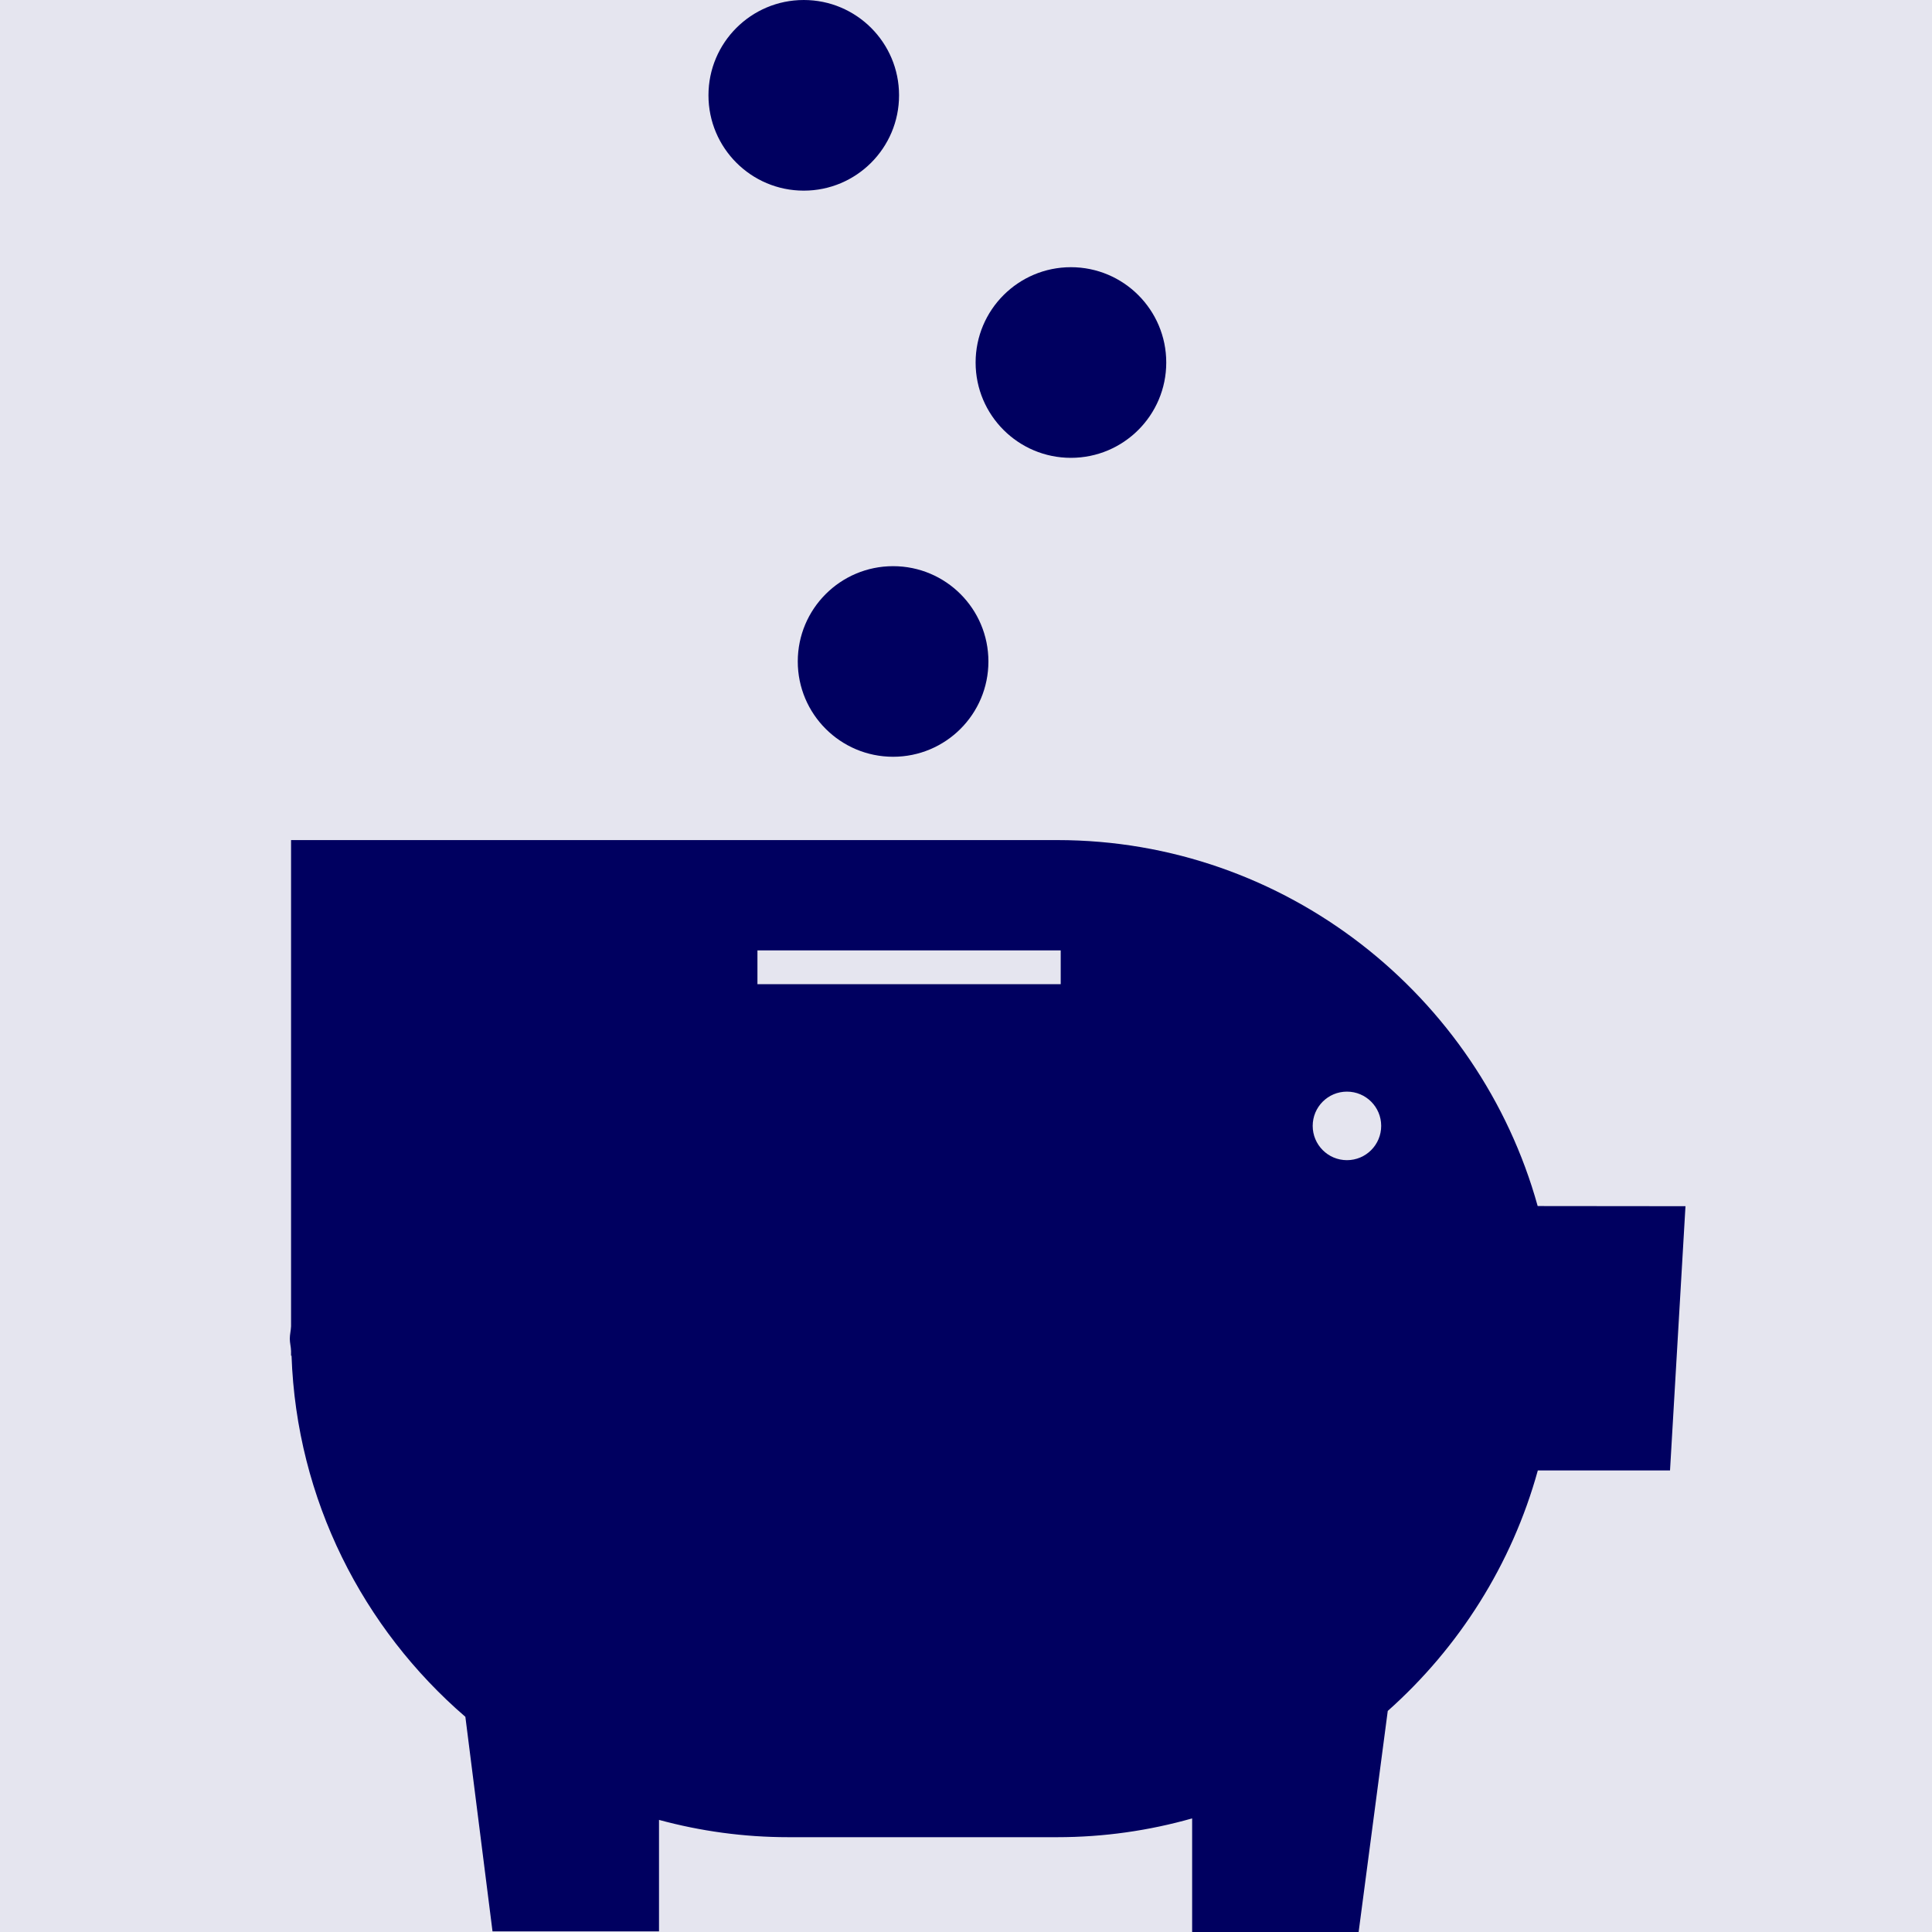 <svg width="40" height="40" viewBox="0 0 40 40" fill="none" xmlns="http://www.w3.org/2000/svg">
<rect width="40" height="40" fill="#E5E5EF"/>
<path d="M31.836 24.97C30.626 20.614 26.617 17.393 21.889 17.393H19.396H6.026V27.459C6.023 27.546 6 27.628 6 27.716C6 27.804 6.024 27.885 6.026 27.972V28.068H6.036C6.139 31.048 7.516 33.719 9.635 35.545L10.197 39.987H13.644V37.679C14.499 37.911 15.396 38.037 16.322 38.037H21.889C22.856 38.037 23.793 37.9 24.682 37.648V40H28.129L28.732 35.423C30.204 34.114 31.301 32.393 31.839 30.444H34.576L34.896 24.973L31.834 24.97H31.836ZM21.961 20.376H15.682V19.677H21.961V20.376ZM27.887 24.02C27.495 24.02 27.178 23.702 27.178 23.31C27.178 22.918 27.495 22.601 27.887 22.601C28.279 22.601 28.596 22.918 28.596 23.31C28.596 23.702 28.279 24.02 27.887 24.02Z" fill="#000060"/>
<path d="M18.491 15.668C19.581 15.668 20.464 14.785 20.464 13.695C20.464 12.605 19.581 11.722 18.491 11.722C17.401 11.722 16.517 12.605 16.517 13.695C16.517 14.785 17.401 15.668 18.491 15.668Z" fill="#000060"/>
<path d="M22.172 9.479C23.262 9.479 24.146 8.596 24.146 7.506C24.146 6.416 23.262 5.532 22.172 5.532C21.083 5.532 20.199 6.416 20.199 7.506C20.199 8.596 21.083 9.479 22.172 9.479Z" fill="#000060"/>
<path d="M16.641 3.947C17.731 3.947 18.614 3.063 18.614 1.973C18.614 0.883 17.731 0 16.641 0C15.551 0 14.668 0.883 14.668 1.973C14.668 3.063 15.551 3.947 16.641 3.947Z" fill="#000060"/>
</svg>
